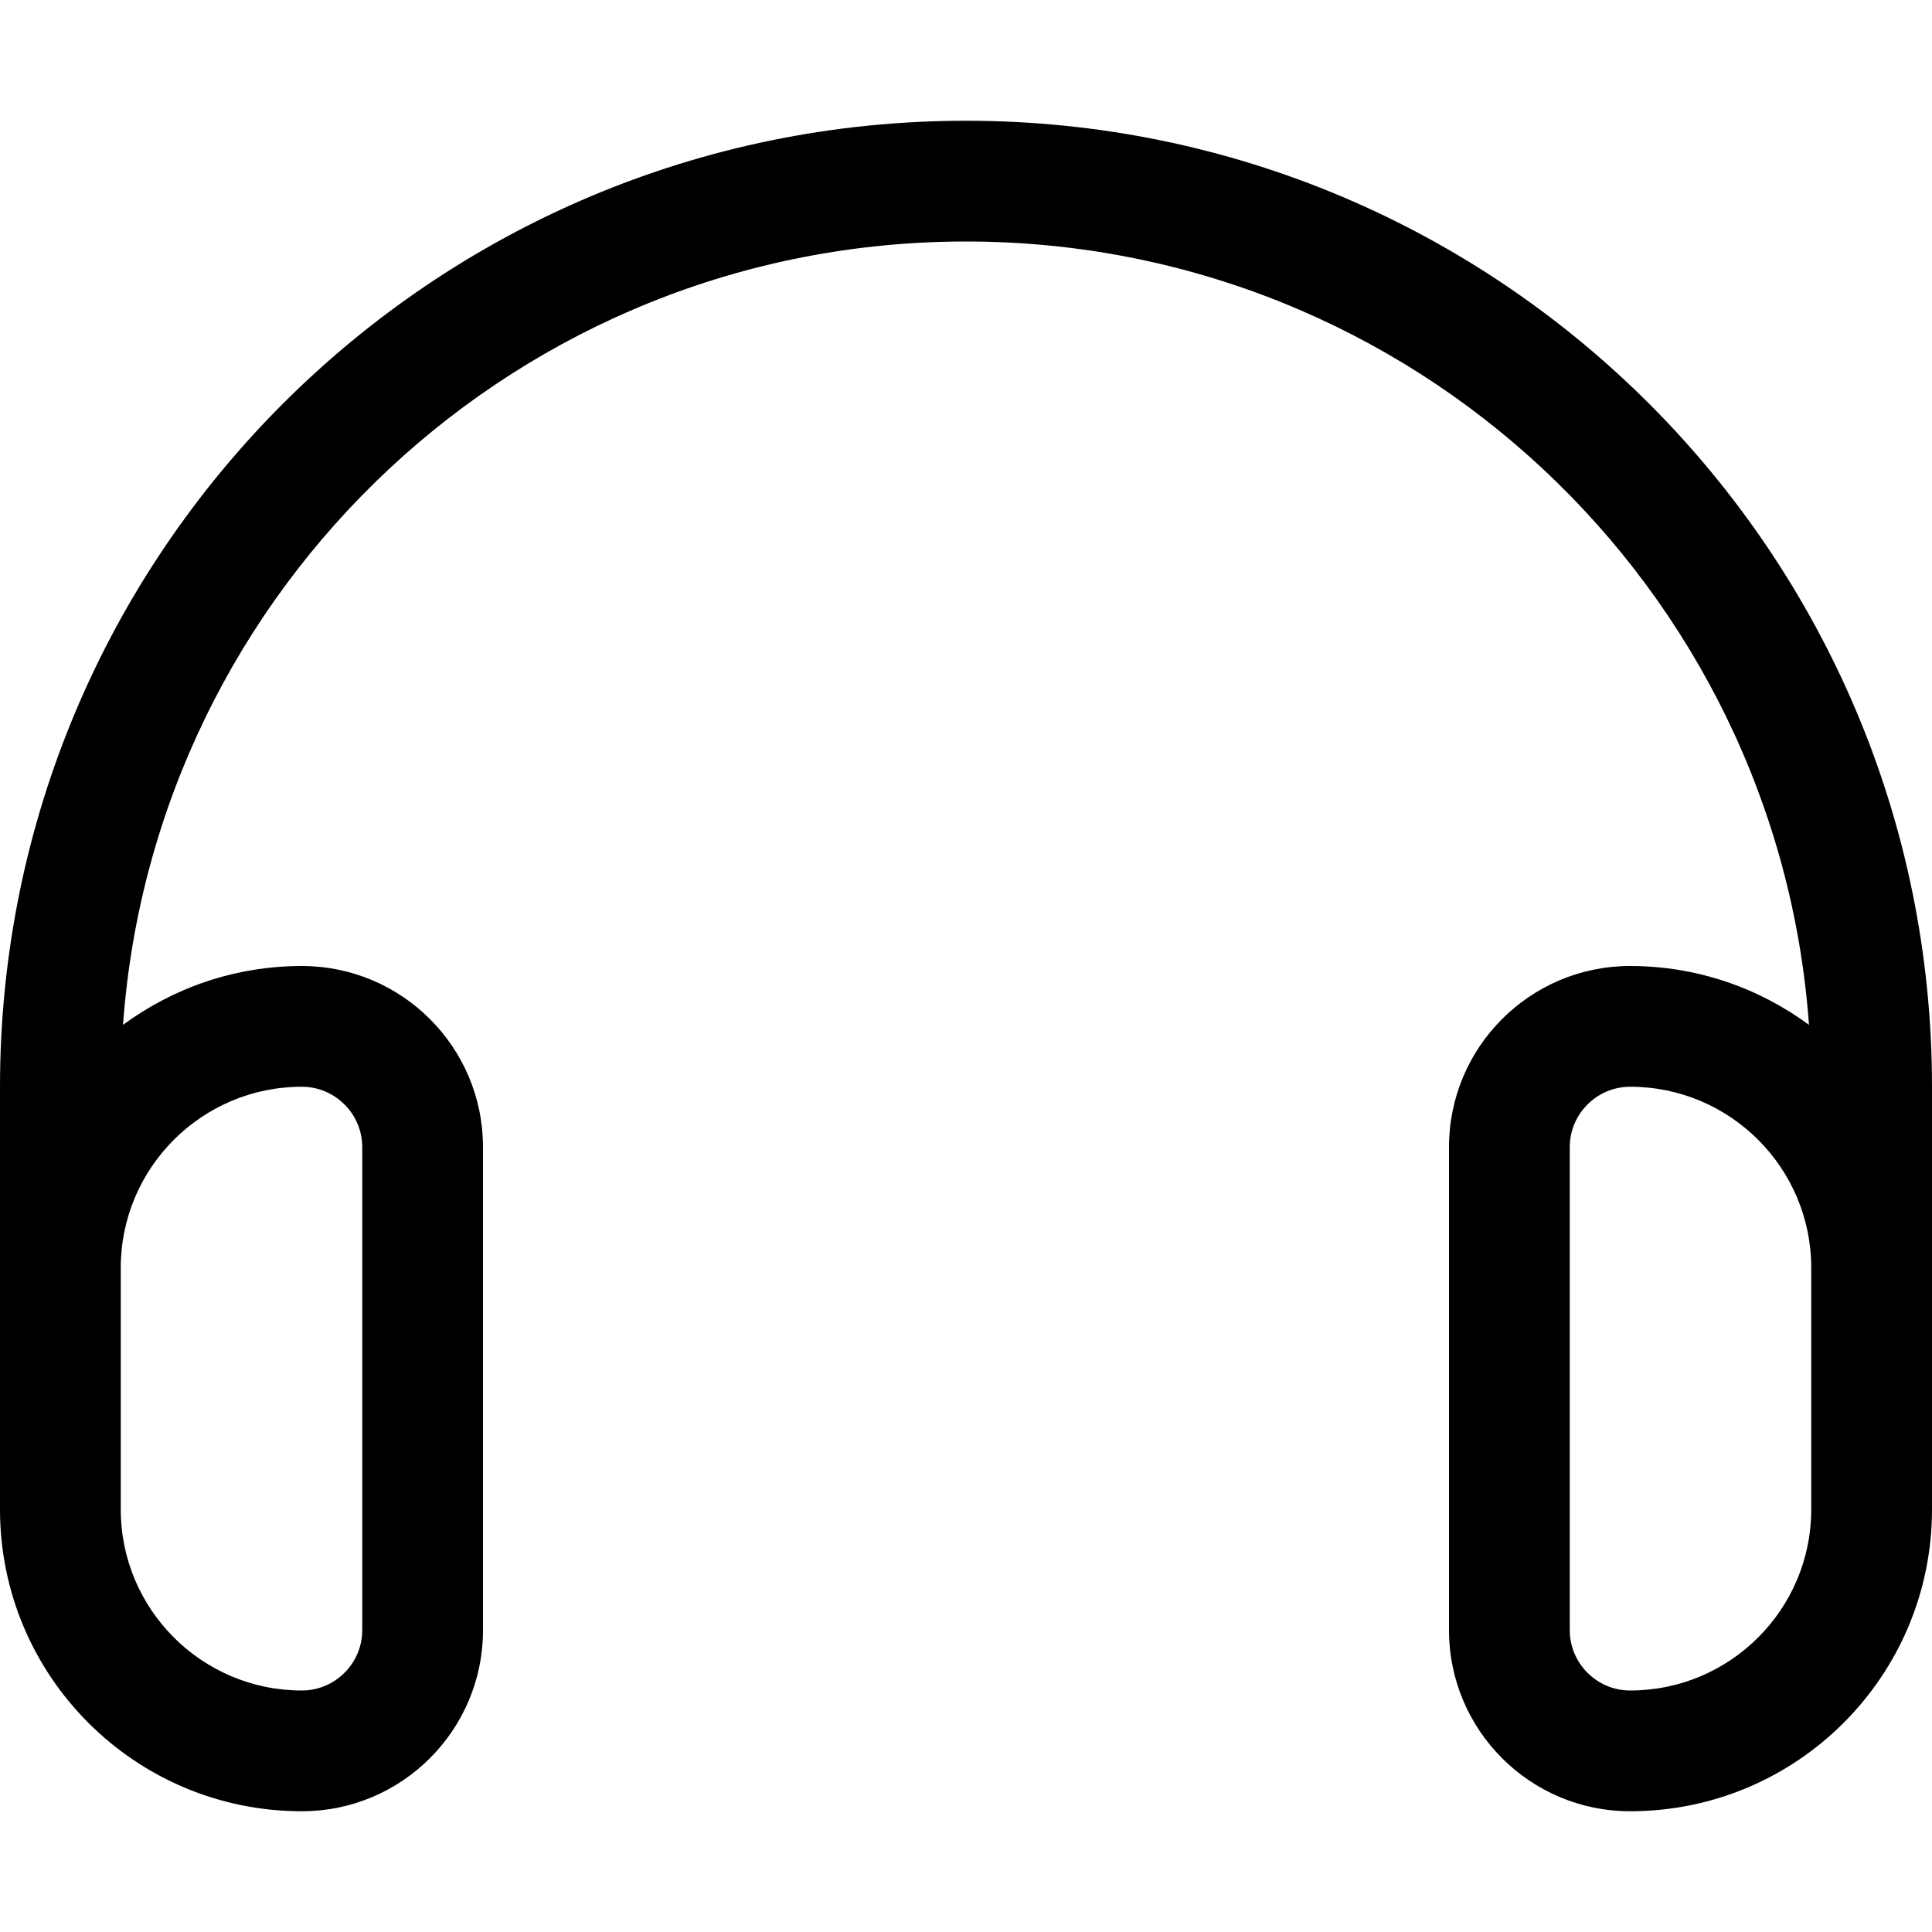 <svg xmlns="http://www.w3.org/2000/svg" viewBox="0 0 512 512"><!--! Font Awesome Pro 6.5.2 by @fontawesome - https://fontawesome.com License - https://fontawesome.com/license (Commercial License) Copyright 2024 Fonticons, Inc. --><path d="M32.6 271.6C41 155.5 137.8 64 256 64s215 91.5 223.4 207.6C466.1 261.8 449.7 256 432 256c-26.5 0-48 21.5-48 48V432c0 26.5 21.5 48 48 48c44.2 0 80-35.8 80-80V368 336 288C512 146.6 397.4 32 256 32S0 146.6 0 288v48 32 32c0 44.2 35.8 80 80 80c26.5 0 48-21.5 48-48V304c0-26.5-21.5-48-48-48c-17.7 0-34.1 5.8-47.4 15.6zM32 336c0-26.5 21.5-48 48-48c8.8 0 16 7.2 16 16V432c0 8.8-7.2 16-16 16c-26.5 0-48-21.5-48-48V368 336zm448 0v32 32c0 26.5-21.5 48-48 48c-8.8 0-16-7.2-16-16V304c0-8.8 7.2-16 16-16c26.5 0 48 21.5 48 48z"/></svg>
